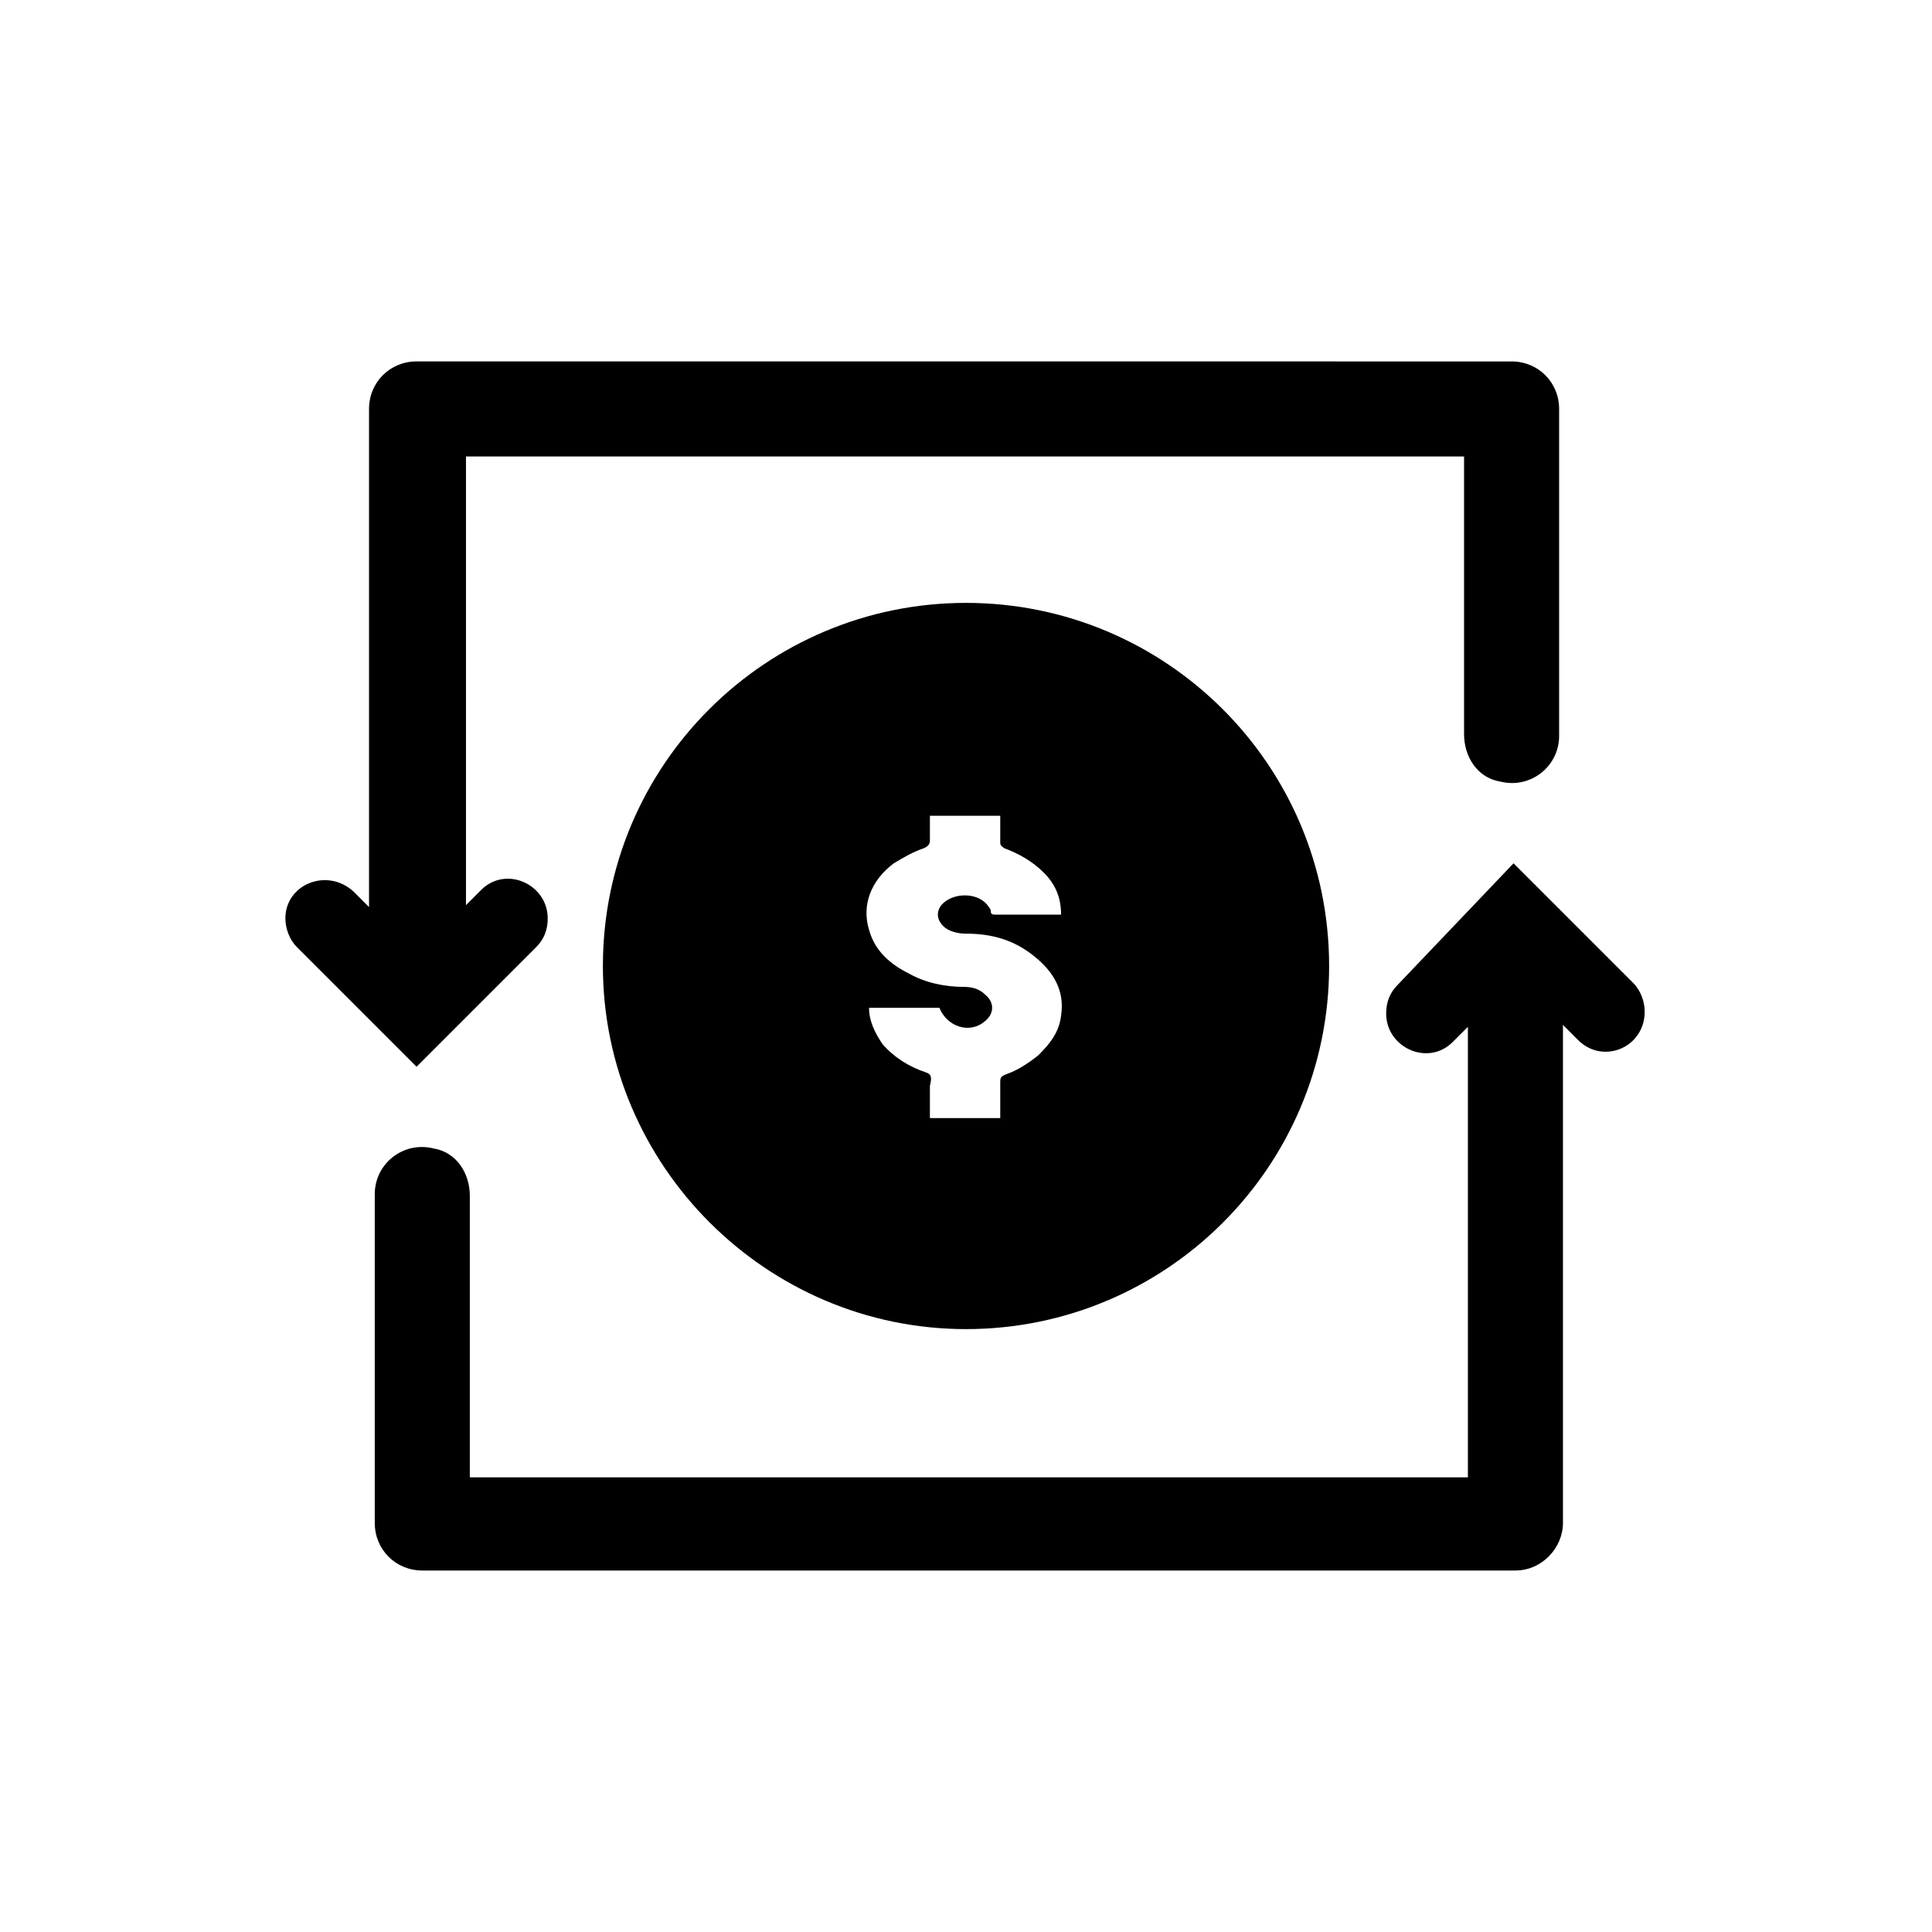<?xml version="1.0" encoding="UTF-8"?>
<!-- Uploaded to: ICON Repo, www.iconrepo.com, Generator: ICON Repo Mixer Tools -->
<svg fill="#000000" width="800px" height="800px" version="1.1" viewBox="144 144 512 512" xmlns="http://www.w3.org/2000/svg">
 <g>
  <path d="m496.23 400c0-53.402-43.328-96.227-96.227-96.227-52.902-0.004-96.23 42.82-96.23 96.227 0 52.898 43.328 96.227 96.227 96.227 52.902 0 96.23-42.824 96.23-96.227zm-106.81 28.211c-4.535-1.512-8.566-4.031-11.586-7.559-2.016-3.023-3.527-6.047-3.527-9.574h18.641c2.016 5.039 8.062 7.055 12.09 3.527 2.519-2.016 2.519-5.039 0-7.055-1.512-1.512-3.527-2.016-5.543-2.016-5.039 0-10.078-1.008-14.609-3.527-5.039-2.519-9.07-6.047-10.578-11.586-2.016-6.551 0.504-13.098 6.551-17.633 2.519-1.512 5.039-3.023 8.062-4.031 1.008-0.504 1.512-1.008 1.512-2.016v-6.551h18.641v7.055c0 1.008 0.504 1.008 1.008 1.512 4.031 1.512 7.559 3.527 10.578 6.551 3.023 3.023 4.535 6.551 4.535 11.082h-1.008-16.121c-1.008 0-1.512 0-1.512-1.008 0-0.504-0.504-1.008-0.504-1.008-2.519-4.031-9.574-4.031-12.594-0.504-1.512 2.016-1.008 4.031 0.504 5.543 1.512 1.512 4.031 2.016 6.047 2.016 6.551 0 12.594 1.512 18.137 6.047 5.039 4.031 8.062 9.07 7.055 15.617-0.504 4.535-3.023 7.559-6.047 10.578-2.519 2.016-5.543 4.031-8.566 5.039-1.008 0.504-1.512 0.504-1.512 2.016v9.574h-18.641v-8.566c0.5-2.012 0.5-3.019-1.012-3.523z"/>
  <path d="m219.63 387.4c0 2.519 1.008 5.543 3.023 7.559l31.738 31.738 31.738-31.738c2.016-2.016 3.023-4.535 3.023-7.559 0-9.07-11.082-14.105-17.633-7.559l-4.031 4.031 0.004-118.9h264.5v73.555c0 6.047 3.527 11.586 9.574 12.594 8.062 2.016 15.617-4.031 15.617-12.09v-86.652c0-7.055-5.543-12.594-12.594-12.594l-290.2-0.004c-7.055 0-12.594 5.543-12.594 12.594v132l-4.031-4.031c-7.055-6.547-18.141-2.012-18.141 7.055z"/>
  <path d="m558.2 547.61v-132l4.031 4.031c6.551 6.551 17.633 2.016 17.633-7.559 0-2.519-1.008-5.543-3.023-7.559l-31.738-31.738-30.734 32.242c-2.016 2.016-3.023 4.535-3.023 7.559 0 9.07 11.082 14.105 17.633 7.559l4.031-4.031v119.4h-264.5v-74.562c0-6.047-3.527-11.586-9.574-12.594-8.062-2.016-15.617 4.031-15.617 12.09v87.16c0 7.055 5.543 12.594 12.594 12.594h289.69c7.055 0 12.598-6.047 12.598-12.598z"/>
 </g>
</svg>